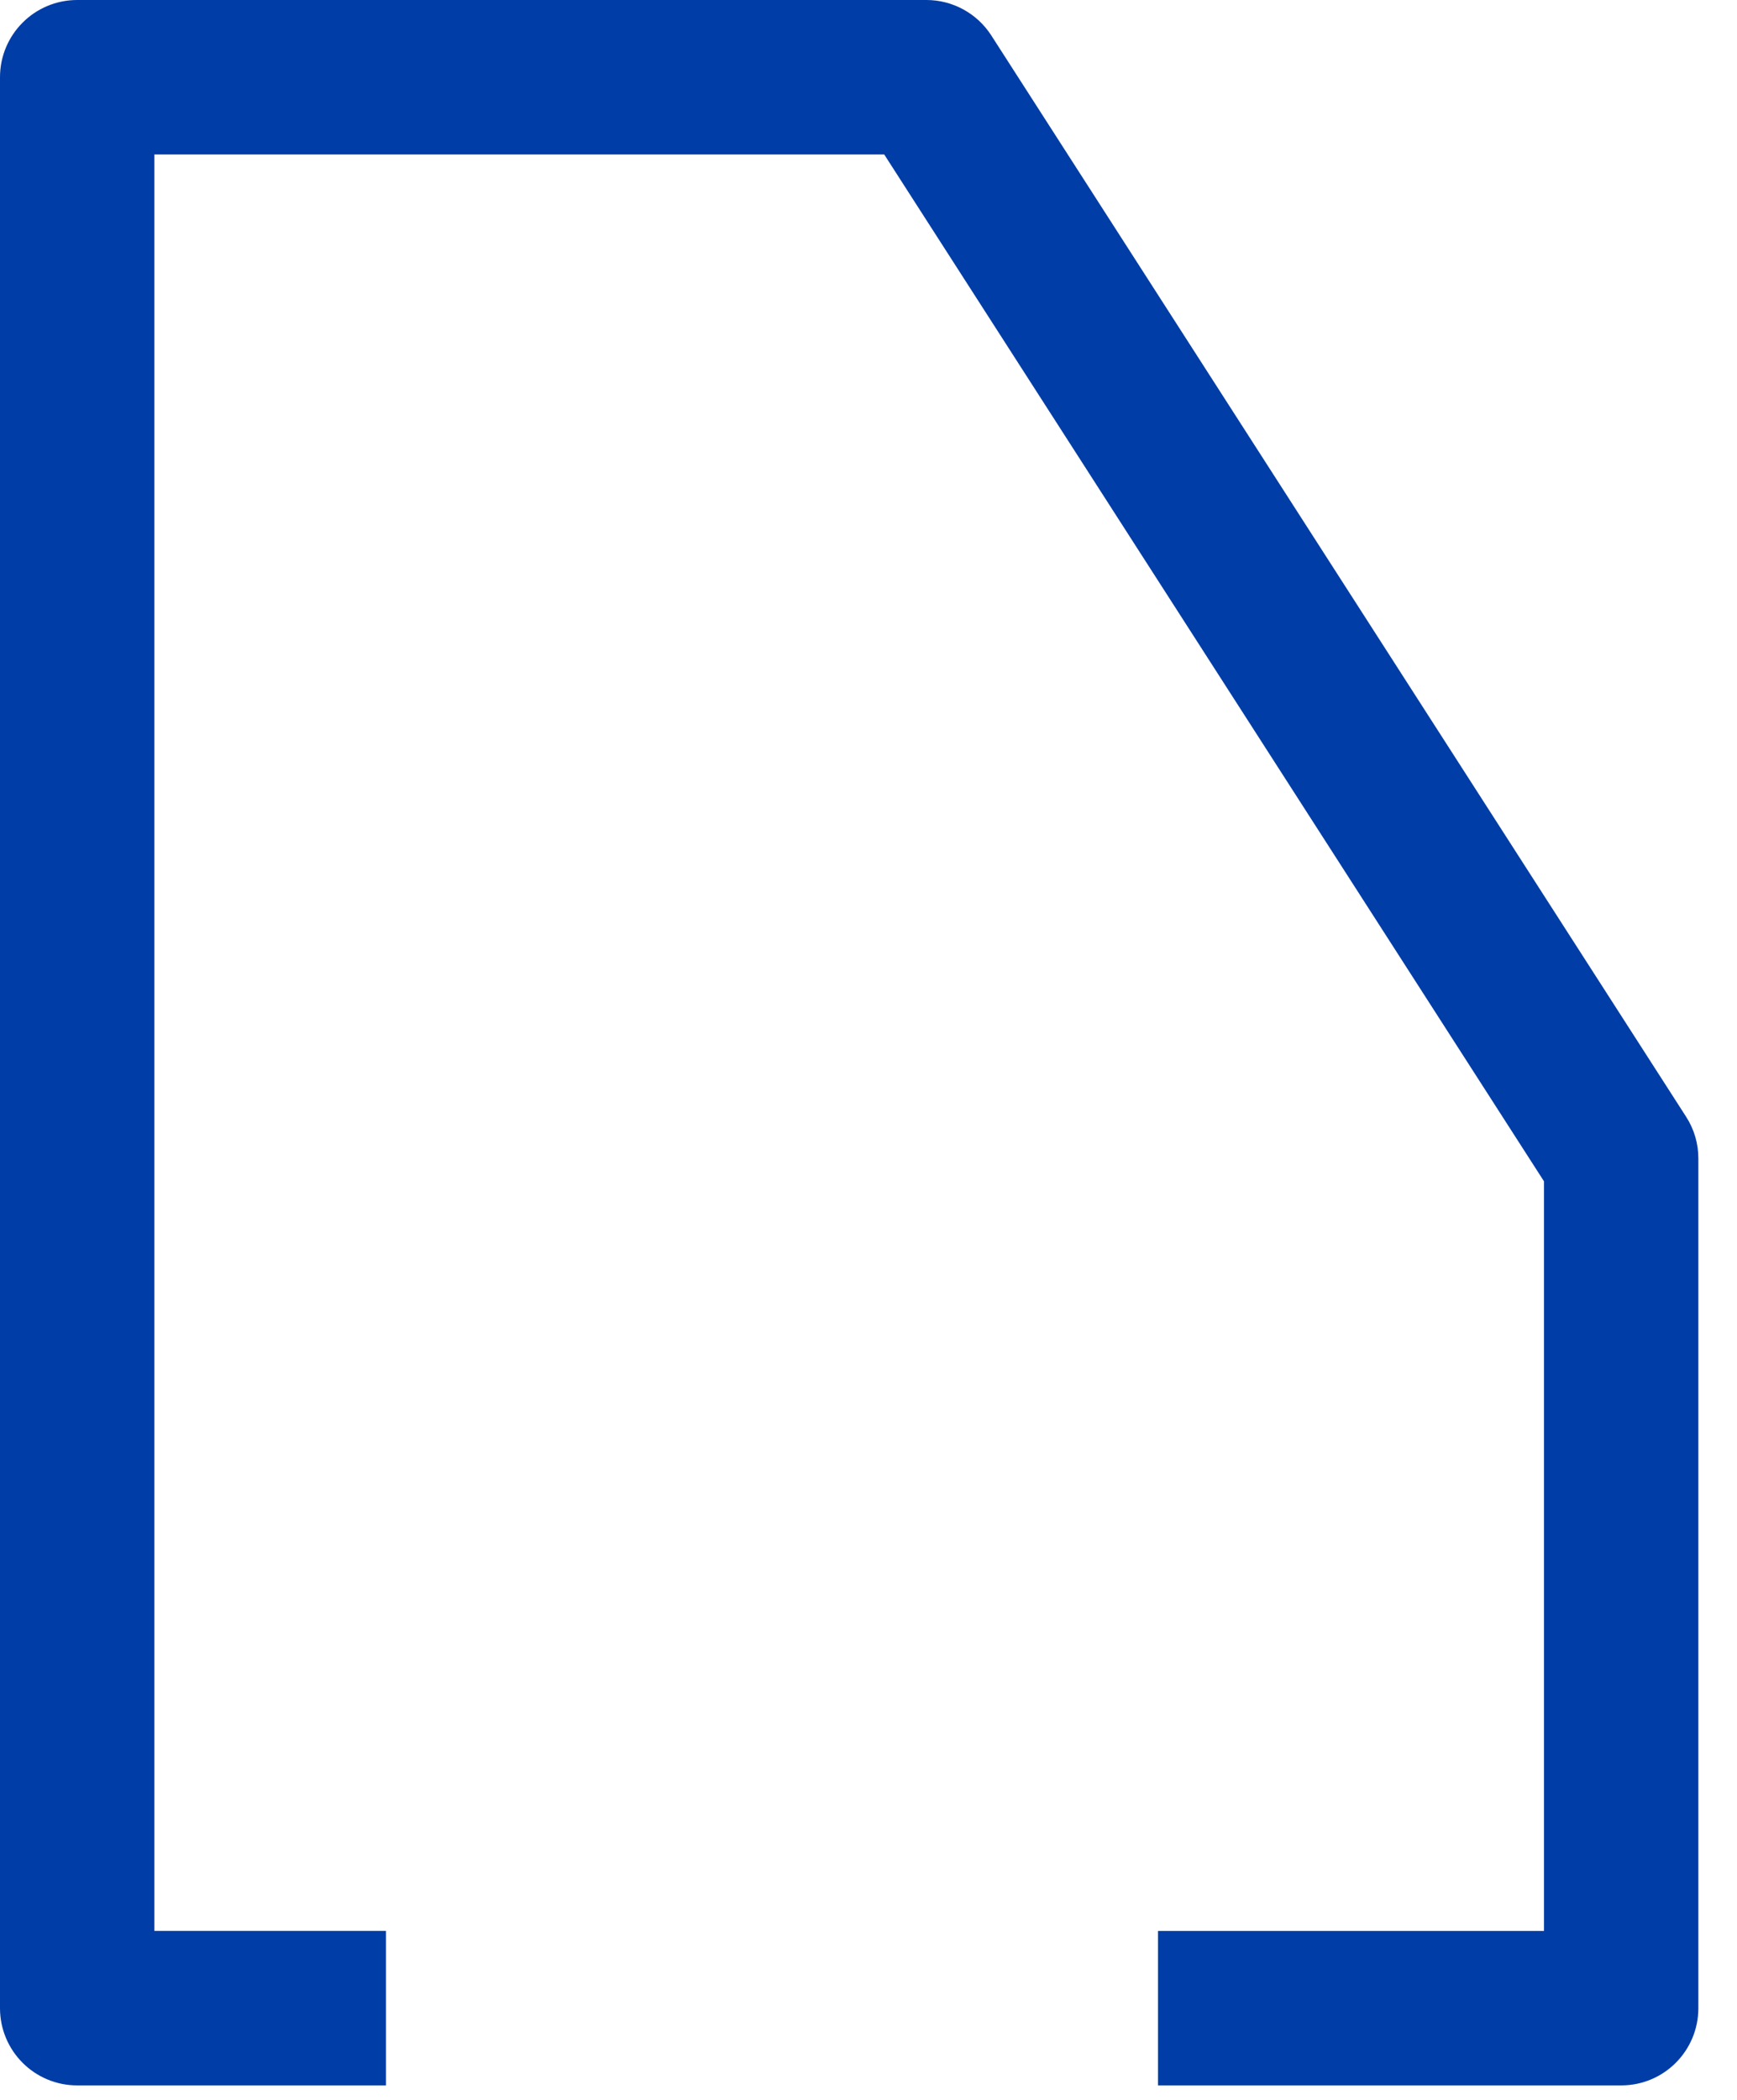<?xml version="1.0" encoding="utf-8"?>
<svg xmlns="http://www.w3.org/2000/svg" fill="none" height="100%" overflow="visible" preserveAspectRatio="none" style="display: block;" viewBox="0 0 24 29" width="100%">
<g id="Group">
<g id="Group_2">
<path d="M23.297 15.423L13.697 0.49C13.501 0.185 13.163 0 12.8 0H1.067C0.477 0 0 0.478 0 1.067V27.733C0 28.323 0.477 28.8 1.067 28.8H5.333V26.666H2.133V2.133H12.217L21.333 16.314V26.667H16V28.8H22.4C22.99 28.8 23.466 28.323 23.466 27.733V16C23.467 15.796 23.408 15.595 23.297 15.423Z" fill="#003DA6" id="Vector"/>
</g>
</g>
</svg>